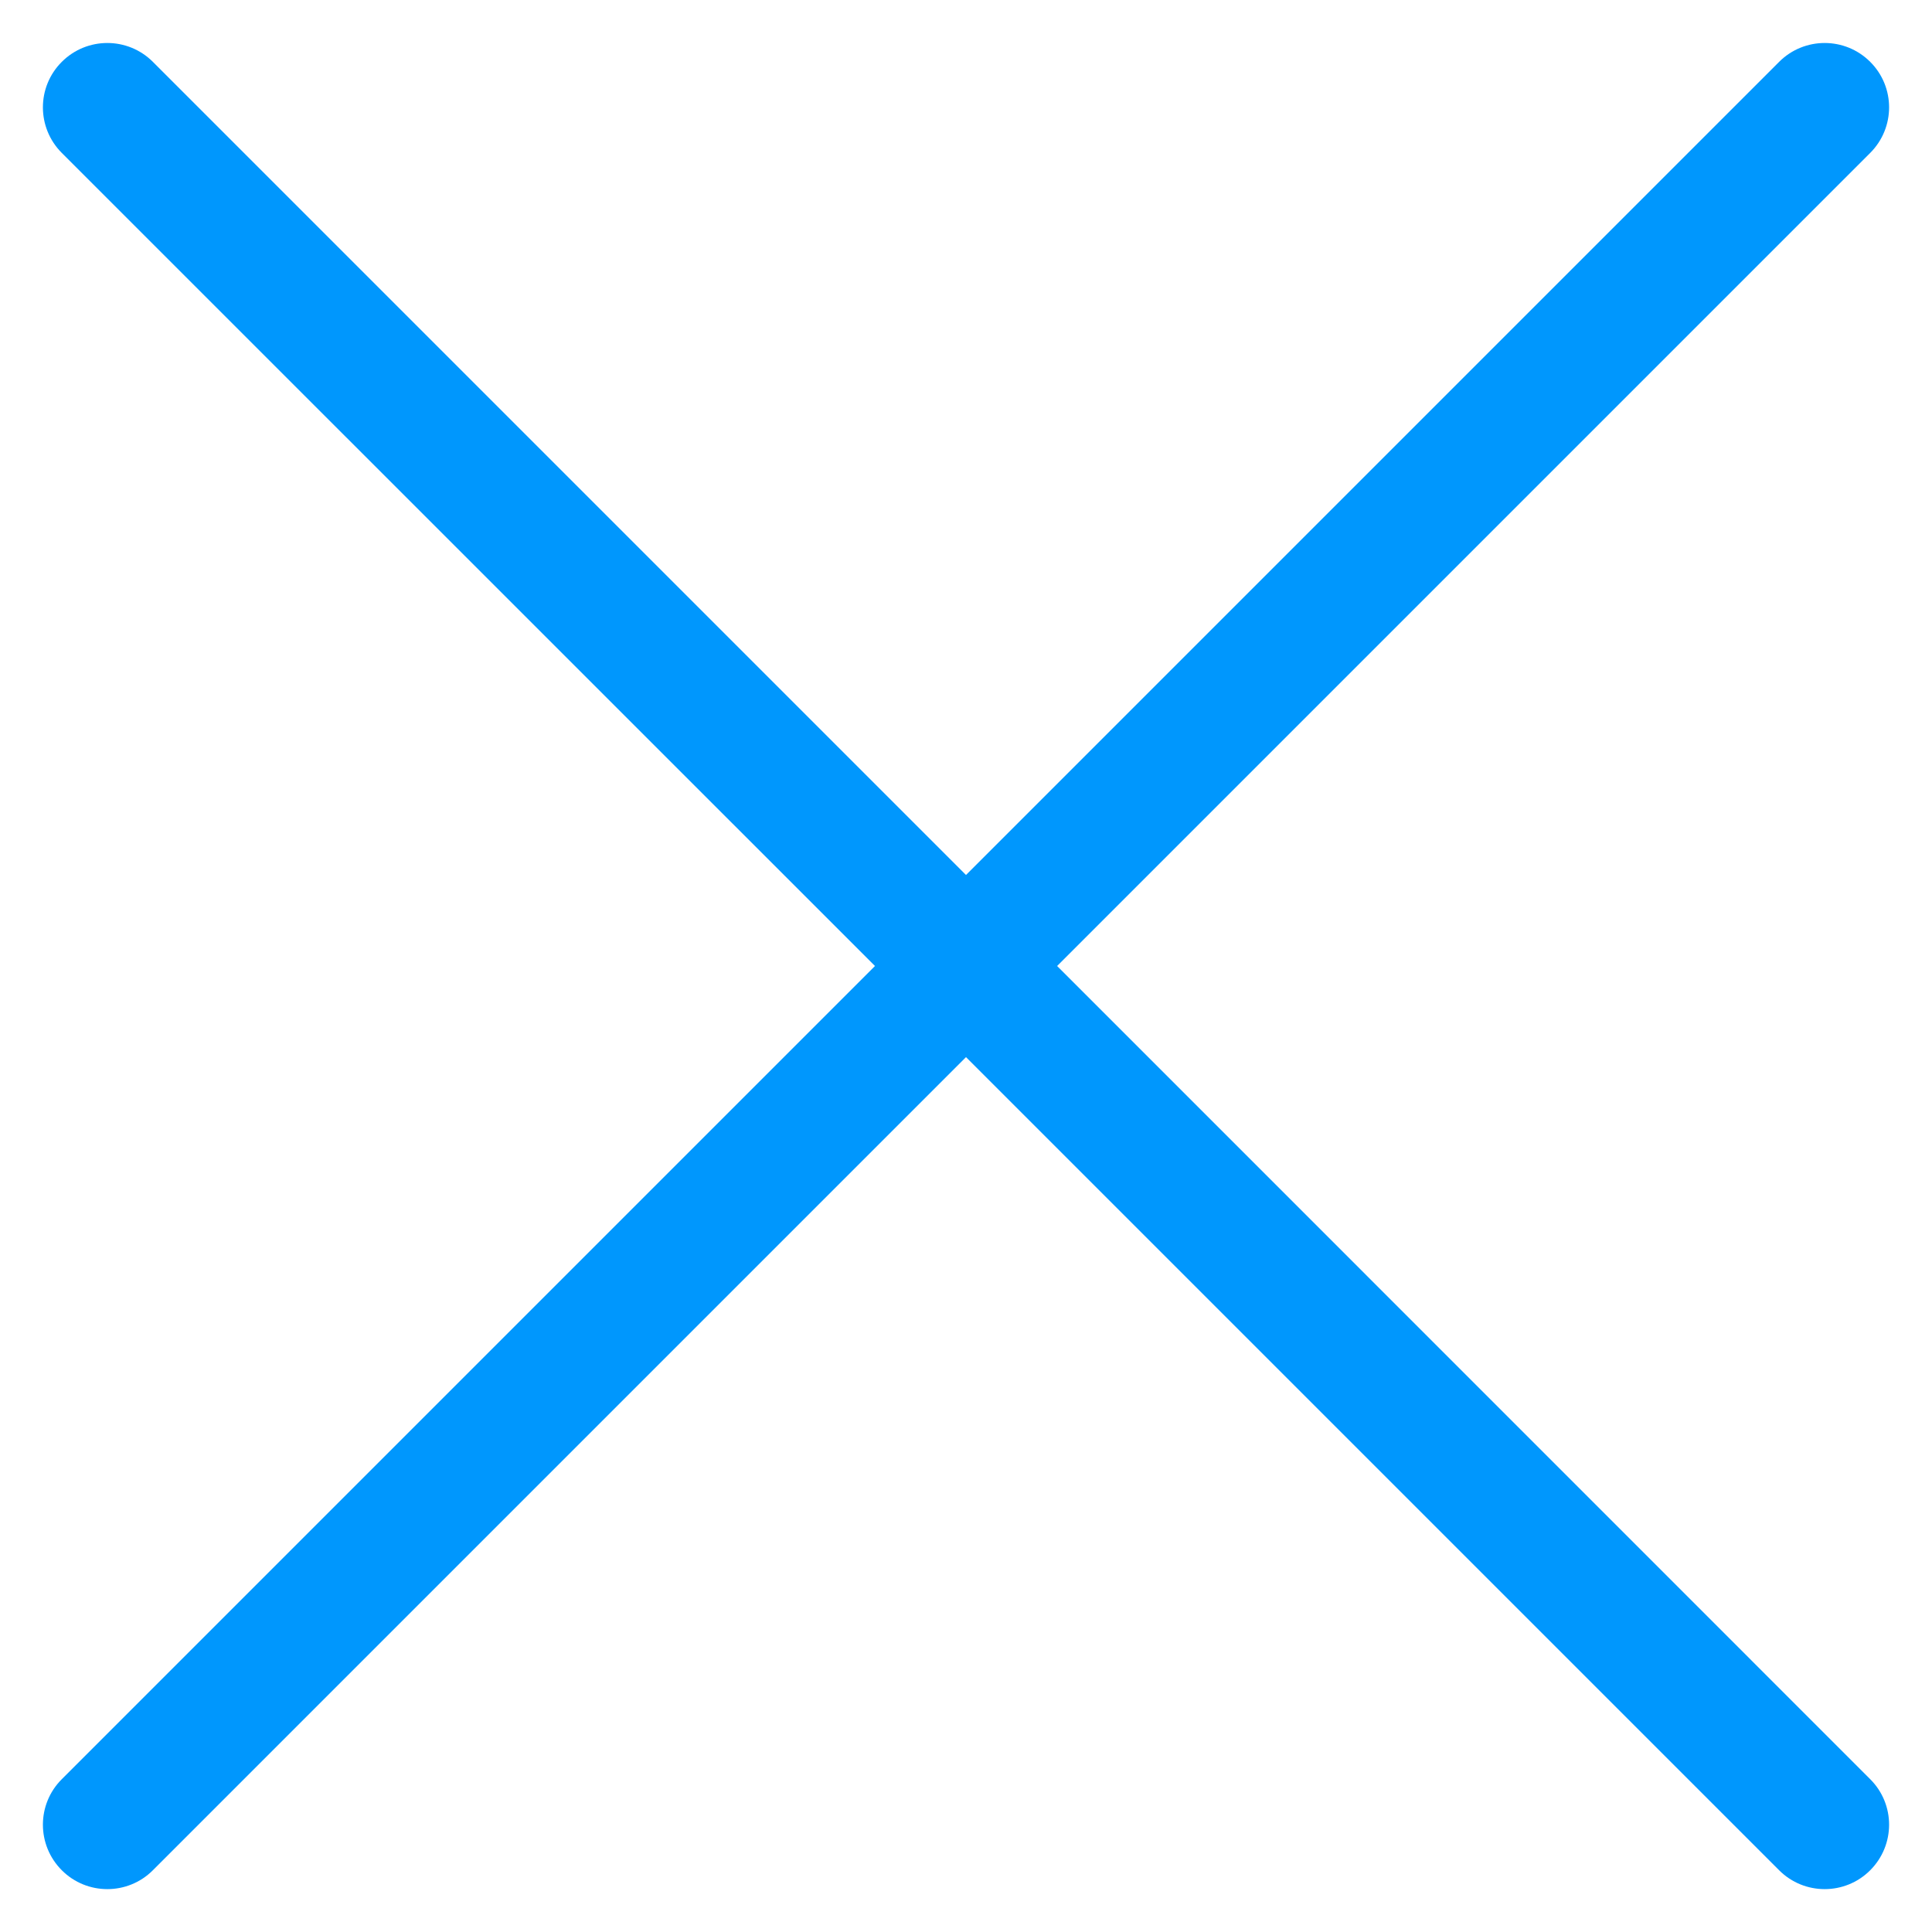 <svg width="18" height="18" viewBox="0 0 18 18" fill="none" xmlns="http://www.w3.org/2000/svg">
<path fill-rule="evenodd" clip-rule="evenodd" d="M17.424 1.425C17.659 1.19 17.659 0.81 17.424 0.576C17.19 0.342 16.81 0.342 16.576 0.576L9 8.152L1.424 0.576C1.19 0.342 0.81 0.342 0.576 0.576C0.341 0.81 0.341 1.19 0.576 1.425L8.152 9L0.576 16.576C0.341 16.81 0.341 17.19 0.576 17.425C0.81 17.659 1.19 17.659 1.424 17.425L9 9.849L16.576 17.425C16.81 17.659 17.19 17.659 17.424 17.425C17.659 17.19 17.659 16.81 17.424 16.576L9.849 9L17.424 1.425Z" fill="#0097FD"/>
</svg>
